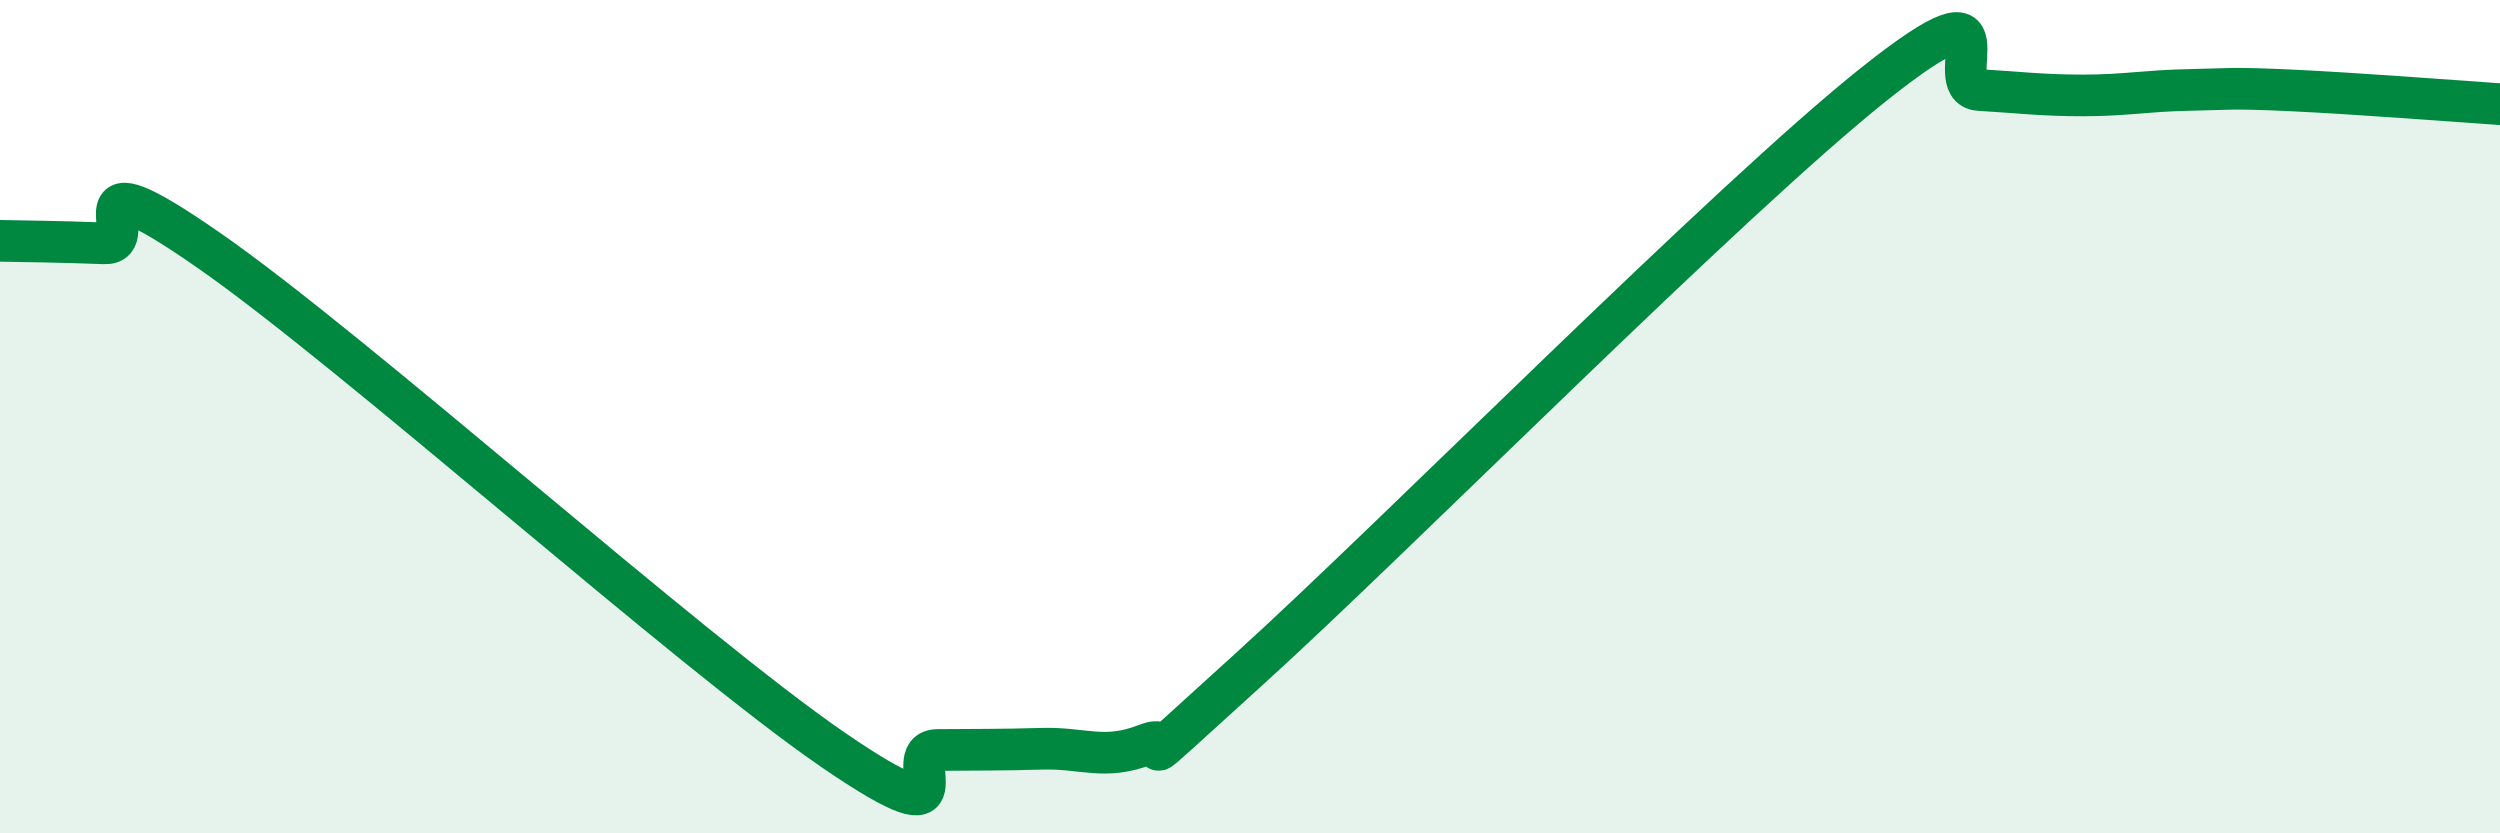 
    <svg width="60" height="20" viewBox="0 0 60 20" xmlns="http://www.w3.org/2000/svg">
      <path
        d="M 0,5.78 C 0.5,5.79 1.5,5.8 2.5,5.84 C 3.5,5.88 1.5,3.57 5,6 C 8.5,8.43 16.5,15.6 20,18 C 23.5,20.4 21.5,18.01 22.5,18 C 23.5,17.99 24,18 25,17.97 C 26,17.94 26.5,18.26 27.5,17.87 C 28.5,17.48 26.5,19.21 30,16.04 C 33.5,12.87 41.5,4.78 45,2 C 48.5,-0.78 46.5,2.1 47.5,2.16 C 48.5,2.22 49,2.29 50,2.29 C 51,2.29 51.5,2.18 52.5,2.16 C 53.5,2.14 53.5,2.1 55,2.17 C 56.5,2.24 59,2.43 60,2.5L60 20L0 20Z"
        fill="#008740"
        opacity="0.1"
        stroke-linecap="round"
        stroke-linejoin="round"
      />
      <path
        d="M 0,5.78 C 0.5,5.79 1.5,5.8 2.5,5.84 C 3.5,5.88 1.5,3.57 5,6 C 8.5,8.43 16.5,15.6 20,18 C 23.5,20.4 21.5,18.01 22.5,18 C 23.5,17.99 24,18 25,17.97 C 26,17.94 26.5,18.26 27.5,17.87 C 28.5,17.48 26.5,19.21 30,16.04 C 33.5,12.87 41.5,4.78 45,2 C 48.5,-0.78 46.5,2.1 47.5,2.16 C 48.5,2.22 49,2.29 50,2.29 C 51,2.29 51.5,2.18 52.5,2.16 C 53.5,2.14 53.5,2.1 55,2.17 C 56.5,2.24 59,2.43 60,2.5"
        stroke="#008740"
        stroke-width="1"
        fill="none"
        stroke-linecap="round"
        stroke-linejoin="round"
      />
    </svg>
  